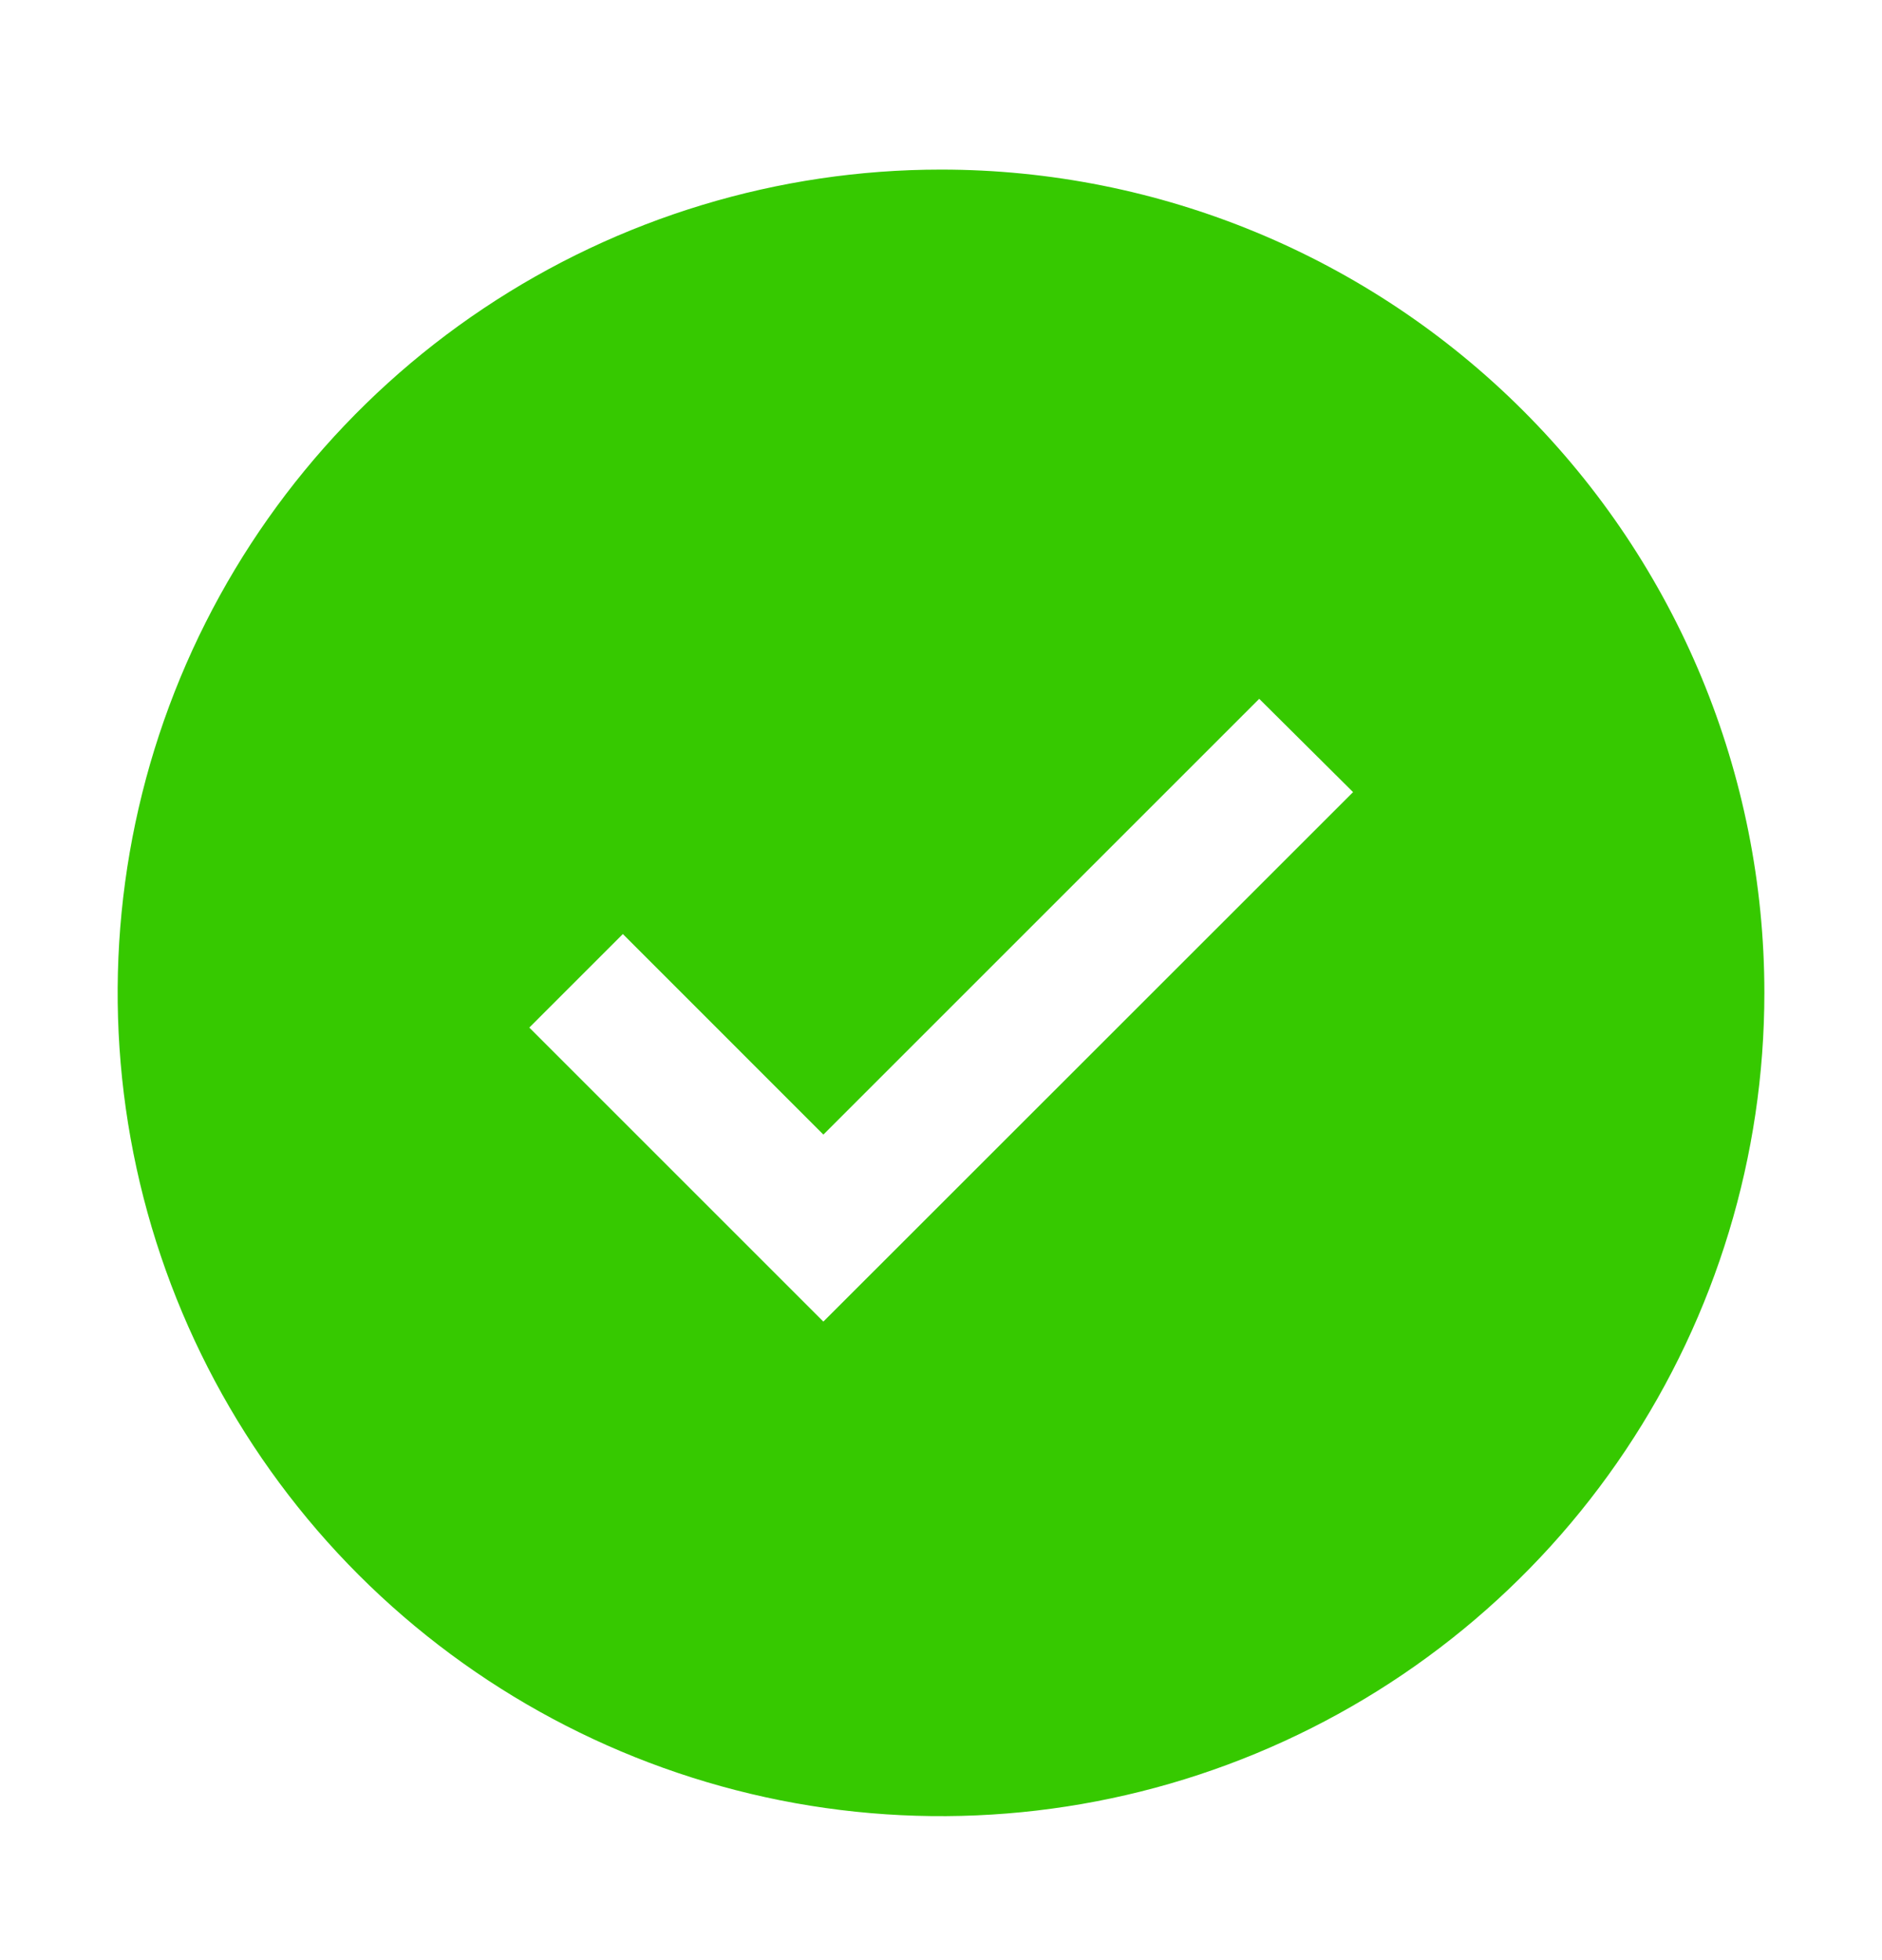 <svg width="24" height="25" viewBox="0 0 24 25" fill="none" xmlns="http://www.w3.org/2000/svg">
<path d="M12 2.163C9.923 2.163 7.893 2.779 6.167 3.933C4.44 5.087 3.094 6.727 2.299 8.645C1.505 10.564 1.297 12.675 1.702 14.712C2.107 16.749 3.107 18.62 4.575 20.088C6.044 21.556 7.915 22.556 9.952 22.962C11.988 23.367 14.1 23.159 16.018 22.364C17.937 21.569 19.577 20.224 20.73 18.497C21.884 16.77 22.5 14.74 22.5 12.663C22.5 9.879 21.394 7.208 19.425 5.239C17.456 3.27 14.785 2.163 12 2.163ZM10.5 16.856L6.75 13.106L7.943 11.913L10.5 14.471L16.058 8.913L17.255 10.103L10.5 16.856Z" fill="#36C900"/>
</svg>

